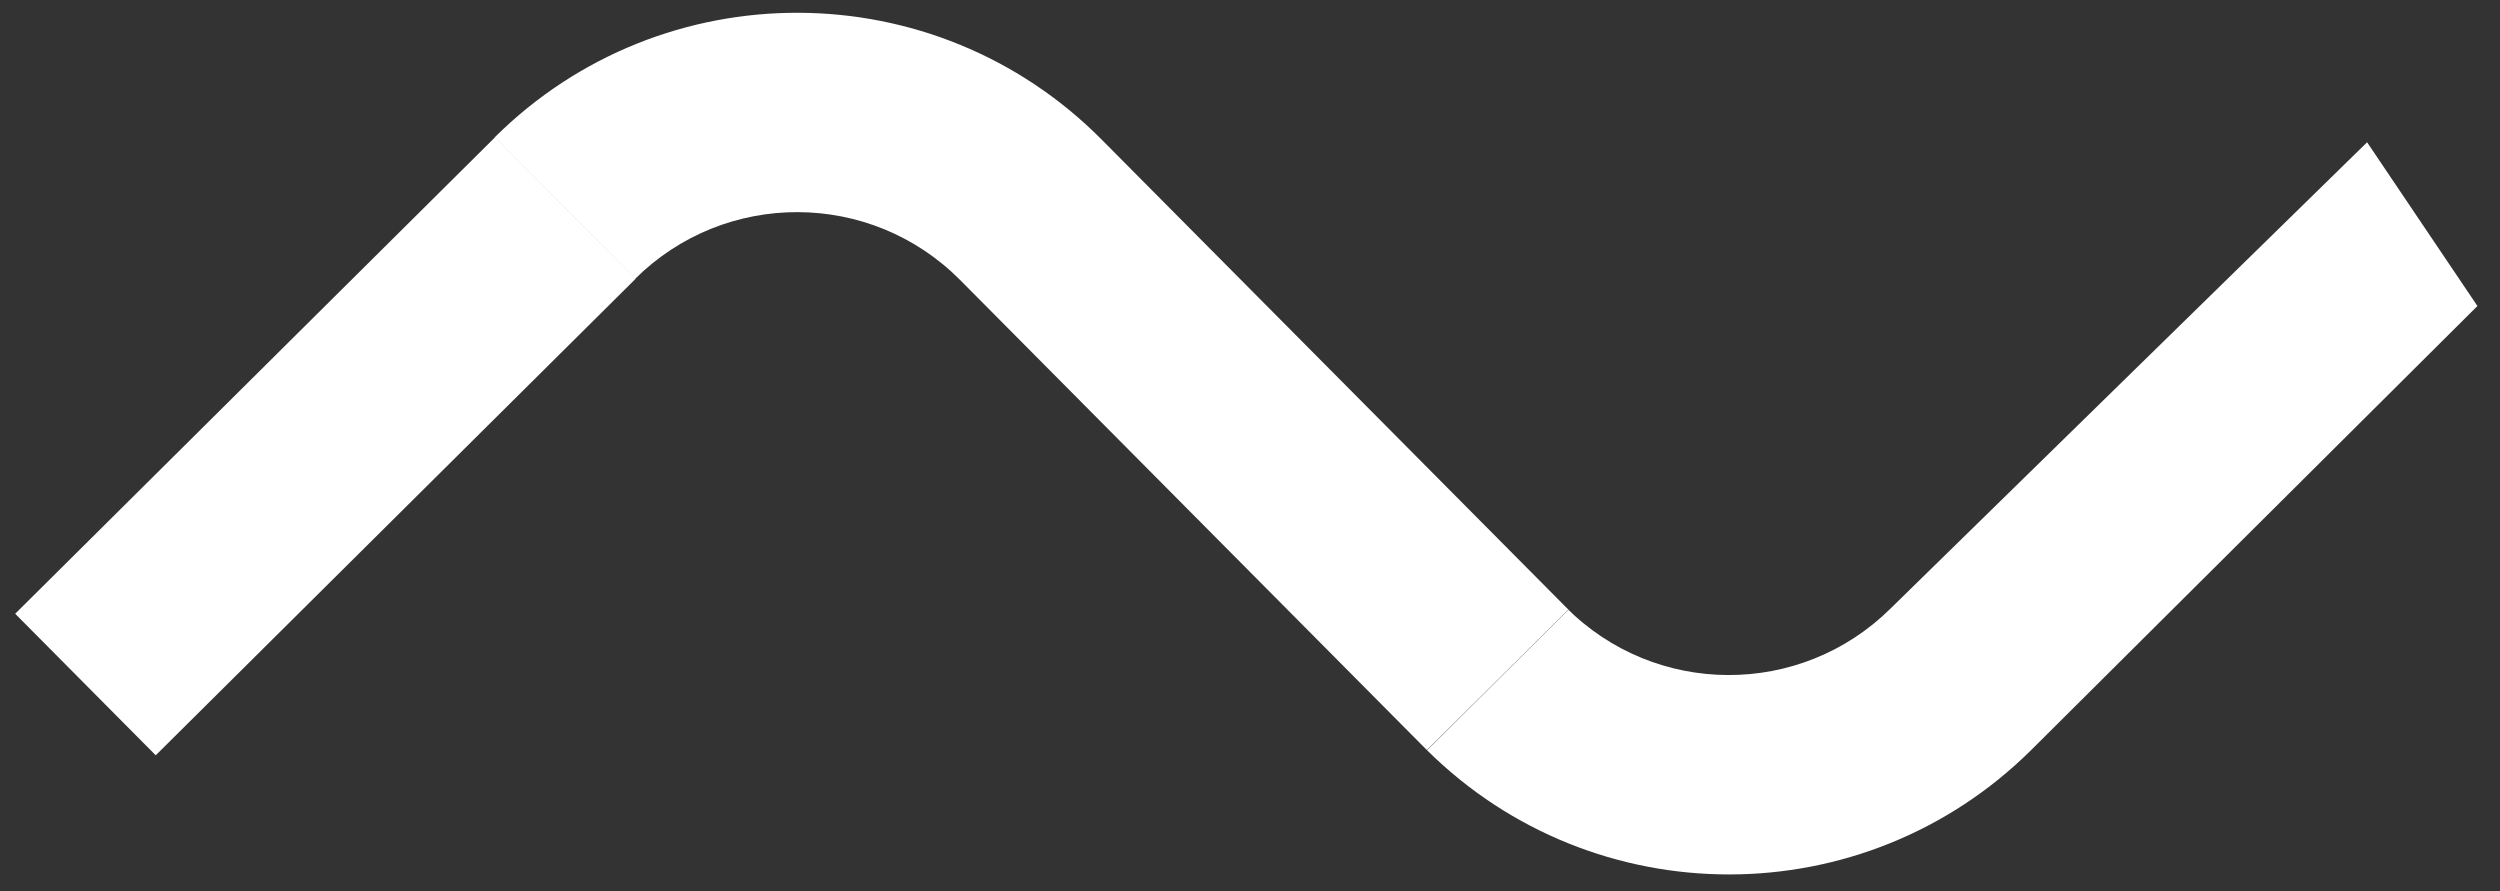<?xml version="1.0" encoding="utf-8"?>
<!-- Generator: Adobe Illustrator 22.0.0, SVG Export Plug-In . SVG Version: 6.00 Build 0)  -->
<svg version="1.1" id="Capa_1" xmlns="http://www.w3.org/2000/svg" xmlns:xlink="http://www.w3.org/1999/xlink" x="0px" y="0px"
	 viewBox="0 0 1361.9 485.5" style="enable-background:new 0 0 1361.9 485.5;" xml:space="preserve">
<rect x="0" y="0" width="1361.9" height="485.5" fill="#333333" stroke="none"/>
<style type="text/css">
	.st0{fill:#FFFFFF;}
</style>
<g>
	
		<rect x="-7" y="188.8" transform="matrix(0.71 -0.705 0.705 0.71 -119.863 195.363)" class="st0" width="368.2" height="108.6"/>
	<g>
		<g>
			<g>
				<path class="st0" d="M600.1,76L600.1,76c-90.9-91.6-239-92.1-330.6-1.2l76.5,77.1c49.1-48.7,128.3-48.4,177,0.6l254.3,256.1
					l77.1-76.5L600.1,76z"/>
			</g>
		</g>
		<g>
			<g>
				<path class="st0" d="M1289.5,77.5L1030,331.4c-49.1,48.7-128.3,48.4-177-0.6l1.4,1.4l-77,76.5c91.1,90.2,238,90.3,329.2-0.2
					l243-241.8L1289.5,77.5z"/>
			</g>
		</g>
	</g>
</g>
</svg>

